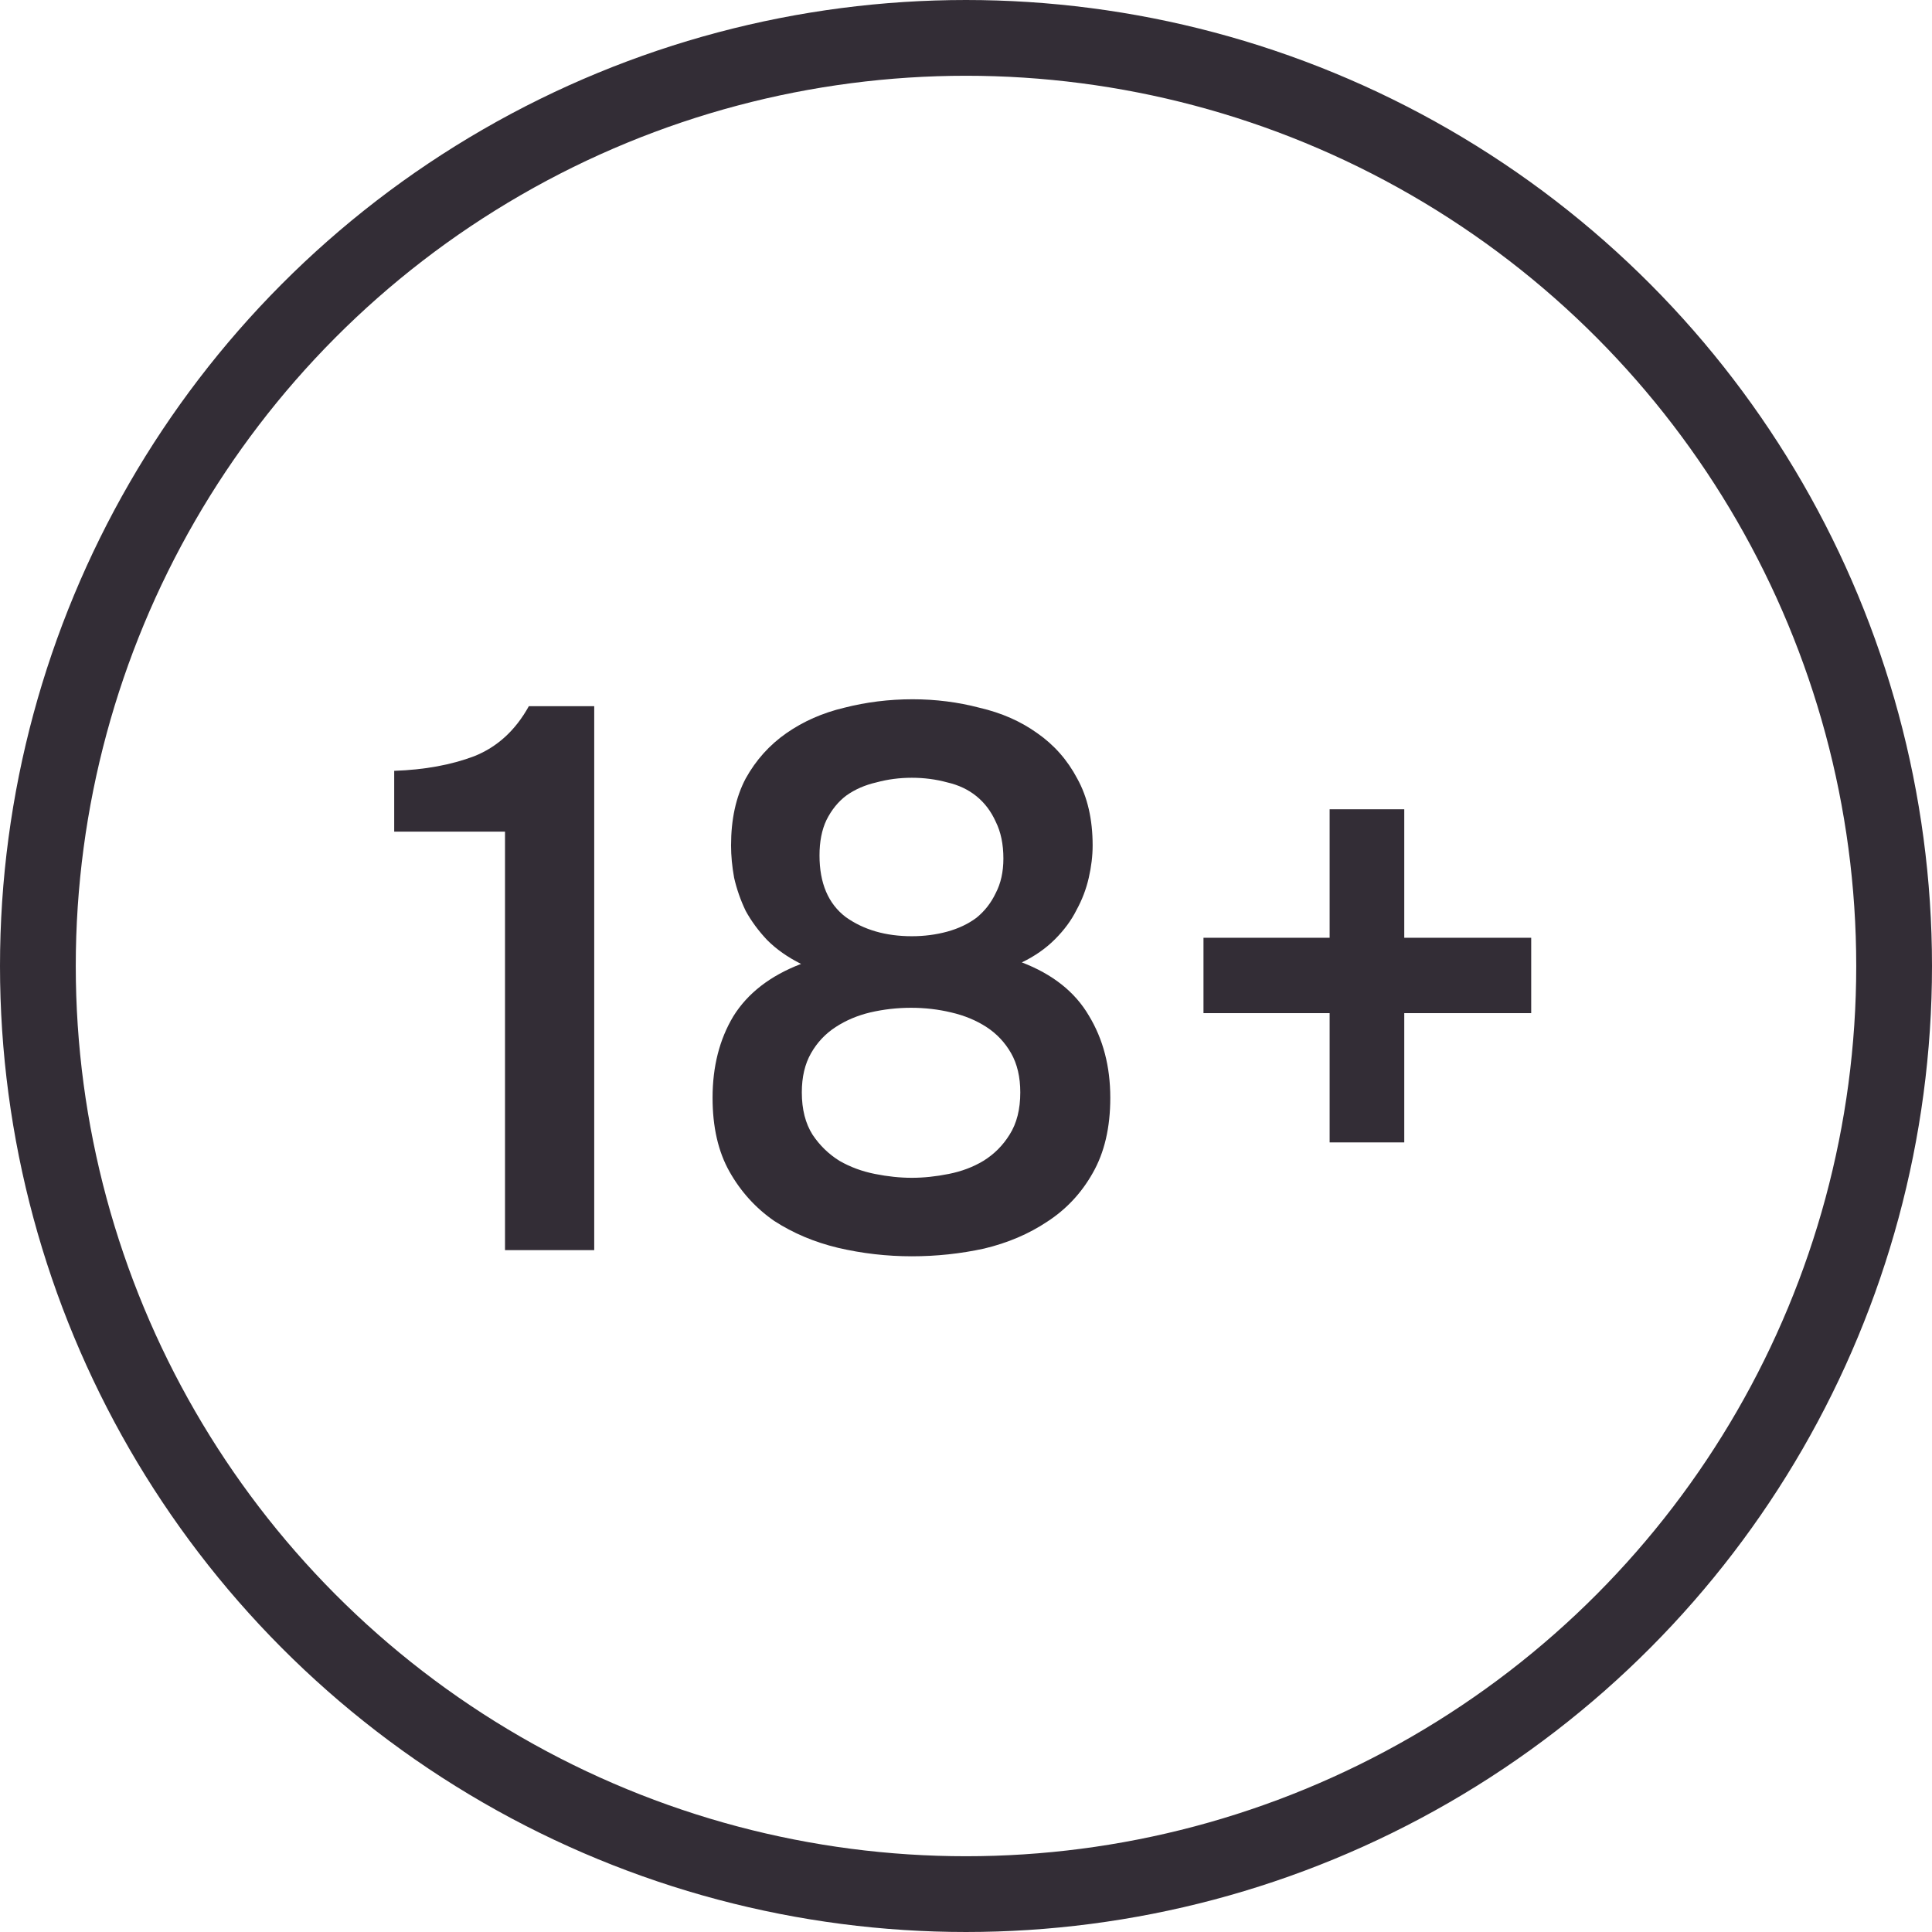<?xml version="1.0" encoding="UTF-8"?> <svg xmlns="http://www.w3.org/2000/svg" width="51" height="51" viewBox="0 0 51 51" fill="none"><path d="M15.686 33H13.331V21.953H10.406V20.348C11.205 20.321 11.909 20.192 12.518 19.962C13.127 19.719 13.608 19.279 13.96 18.642H15.686V33ZM29.309 28.979C29.309 29.764 29.154 30.428 28.843 30.969C28.545 31.497 28.145 31.924 27.644 32.249C27.157 32.574 26.602 32.81 25.979 32.959C25.356 33.095 24.72 33.163 24.07 33.163C23.407 33.163 22.757 33.088 22.12 32.939C21.498 32.79 20.936 32.553 20.435 32.228C19.948 31.89 19.555 31.457 19.257 30.929C18.959 30.401 18.81 29.751 18.81 28.979C18.81 28.153 18.993 27.436 19.359 26.826C19.738 26.217 20.333 25.757 21.146 25.445C20.794 25.269 20.496 25.06 20.252 24.816C20.022 24.572 19.832 24.315 19.684 24.044C19.548 23.76 19.447 23.469 19.379 23.171C19.325 22.873 19.298 22.589 19.298 22.318C19.298 21.628 19.426 21.039 19.684 20.551C19.954 20.064 20.313 19.664 20.76 19.353C21.207 19.042 21.714 18.818 22.283 18.683C22.865 18.534 23.468 18.459 24.09 18.459C24.7 18.459 25.289 18.534 25.857 18.683C26.439 18.818 26.947 19.042 27.38 19.353C27.827 19.664 28.179 20.064 28.436 20.551C28.707 21.039 28.843 21.628 28.843 22.318C28.843 22.589 28.809 22.873 28.741 23.171C28.673 23.469 28.565 23.753 28.416 24.024C28.281 24.295 28.091 24.552 27.847 24.796C27.604 25.039 27.313 25.242 26.974 25.405C27.786 25.716 28.375 26.183 28.741 26.806C29.12 27.429 29.309 28.153 29.309 28.979ZM24.07 20.531C23.745 20.531 23.434 20.572 23.136 20.653C22.838 20.721 22.574 20.835 22.344 20.998C22.127 21.16 21.951 21.377 21.816 21.648C21.694 21.905 21.633 22.216 21.633 22.582C21.633 23.313 21.863 23.855 22.324 24.207C22.797 24.545 23.38 24.714 24.07 24.714C24.395 24.714 24.706 24.674 25.004 24.593C25.302 24.511 25.559 24.389 25.776 24.227C25.993 24.051 26.162 23.834 26.284 23.577C26.419 23.32 26.487 23.015 26.487 22.663C26.487 22.284 26.419 21.959 26.284 21.689C26.162 21.418 25.993 21.194 25.776 21.018C25.559 20.842 25.302 20.721 25.004 20.653C24.706 20.572 24.395 20.531 24.07 20.531ZM24.05 26.603C23.684 26.603 23.326 26.644 22.974 26.725C22.635 26.806 22.33 26.935 22.06 27.111C21.789 27.287 21.572 27.517 21.41 27.801C21.247 28.085 21.166 28.431 21.166 28.837C21.166 29.284 21.261 29.656 21.45 29.954C21.64 30.238 21.877 30.468 22.161 30.644C22.445 30.807 22.757 30.922 23.095 30.989C23.434 31.057 23.759 31.091 24.07 31.091C24.381 31.091 24.706 31.057 25.045 30.989C25.383 30.922 25.688 30.807 25.959 30.644C26.243 30.468 26.473 30.238 26.649 29.954C26.839 29.656 26.933 29.284 26.933 28.837C26.933 28.431 26.852 28.085 26.69 27.801C26.527 27.517 26.311 27.287 26.04 27.111C25.769 26.935 25.458 26.806 25.106 26.725C24.767 26.644 24.415 26.603 24.05 26.603ZM31.769 24.755H35.099V21.363H37.069V24.755H40.42V26.745H37.069V30.157H35.099V26.745H31.769V24.755Z" fill="#332D36"></path><circle cx="25.5" cy="25.5" r="24.5" stroke="#332D36" stroke-width="2"></circle></svg> 